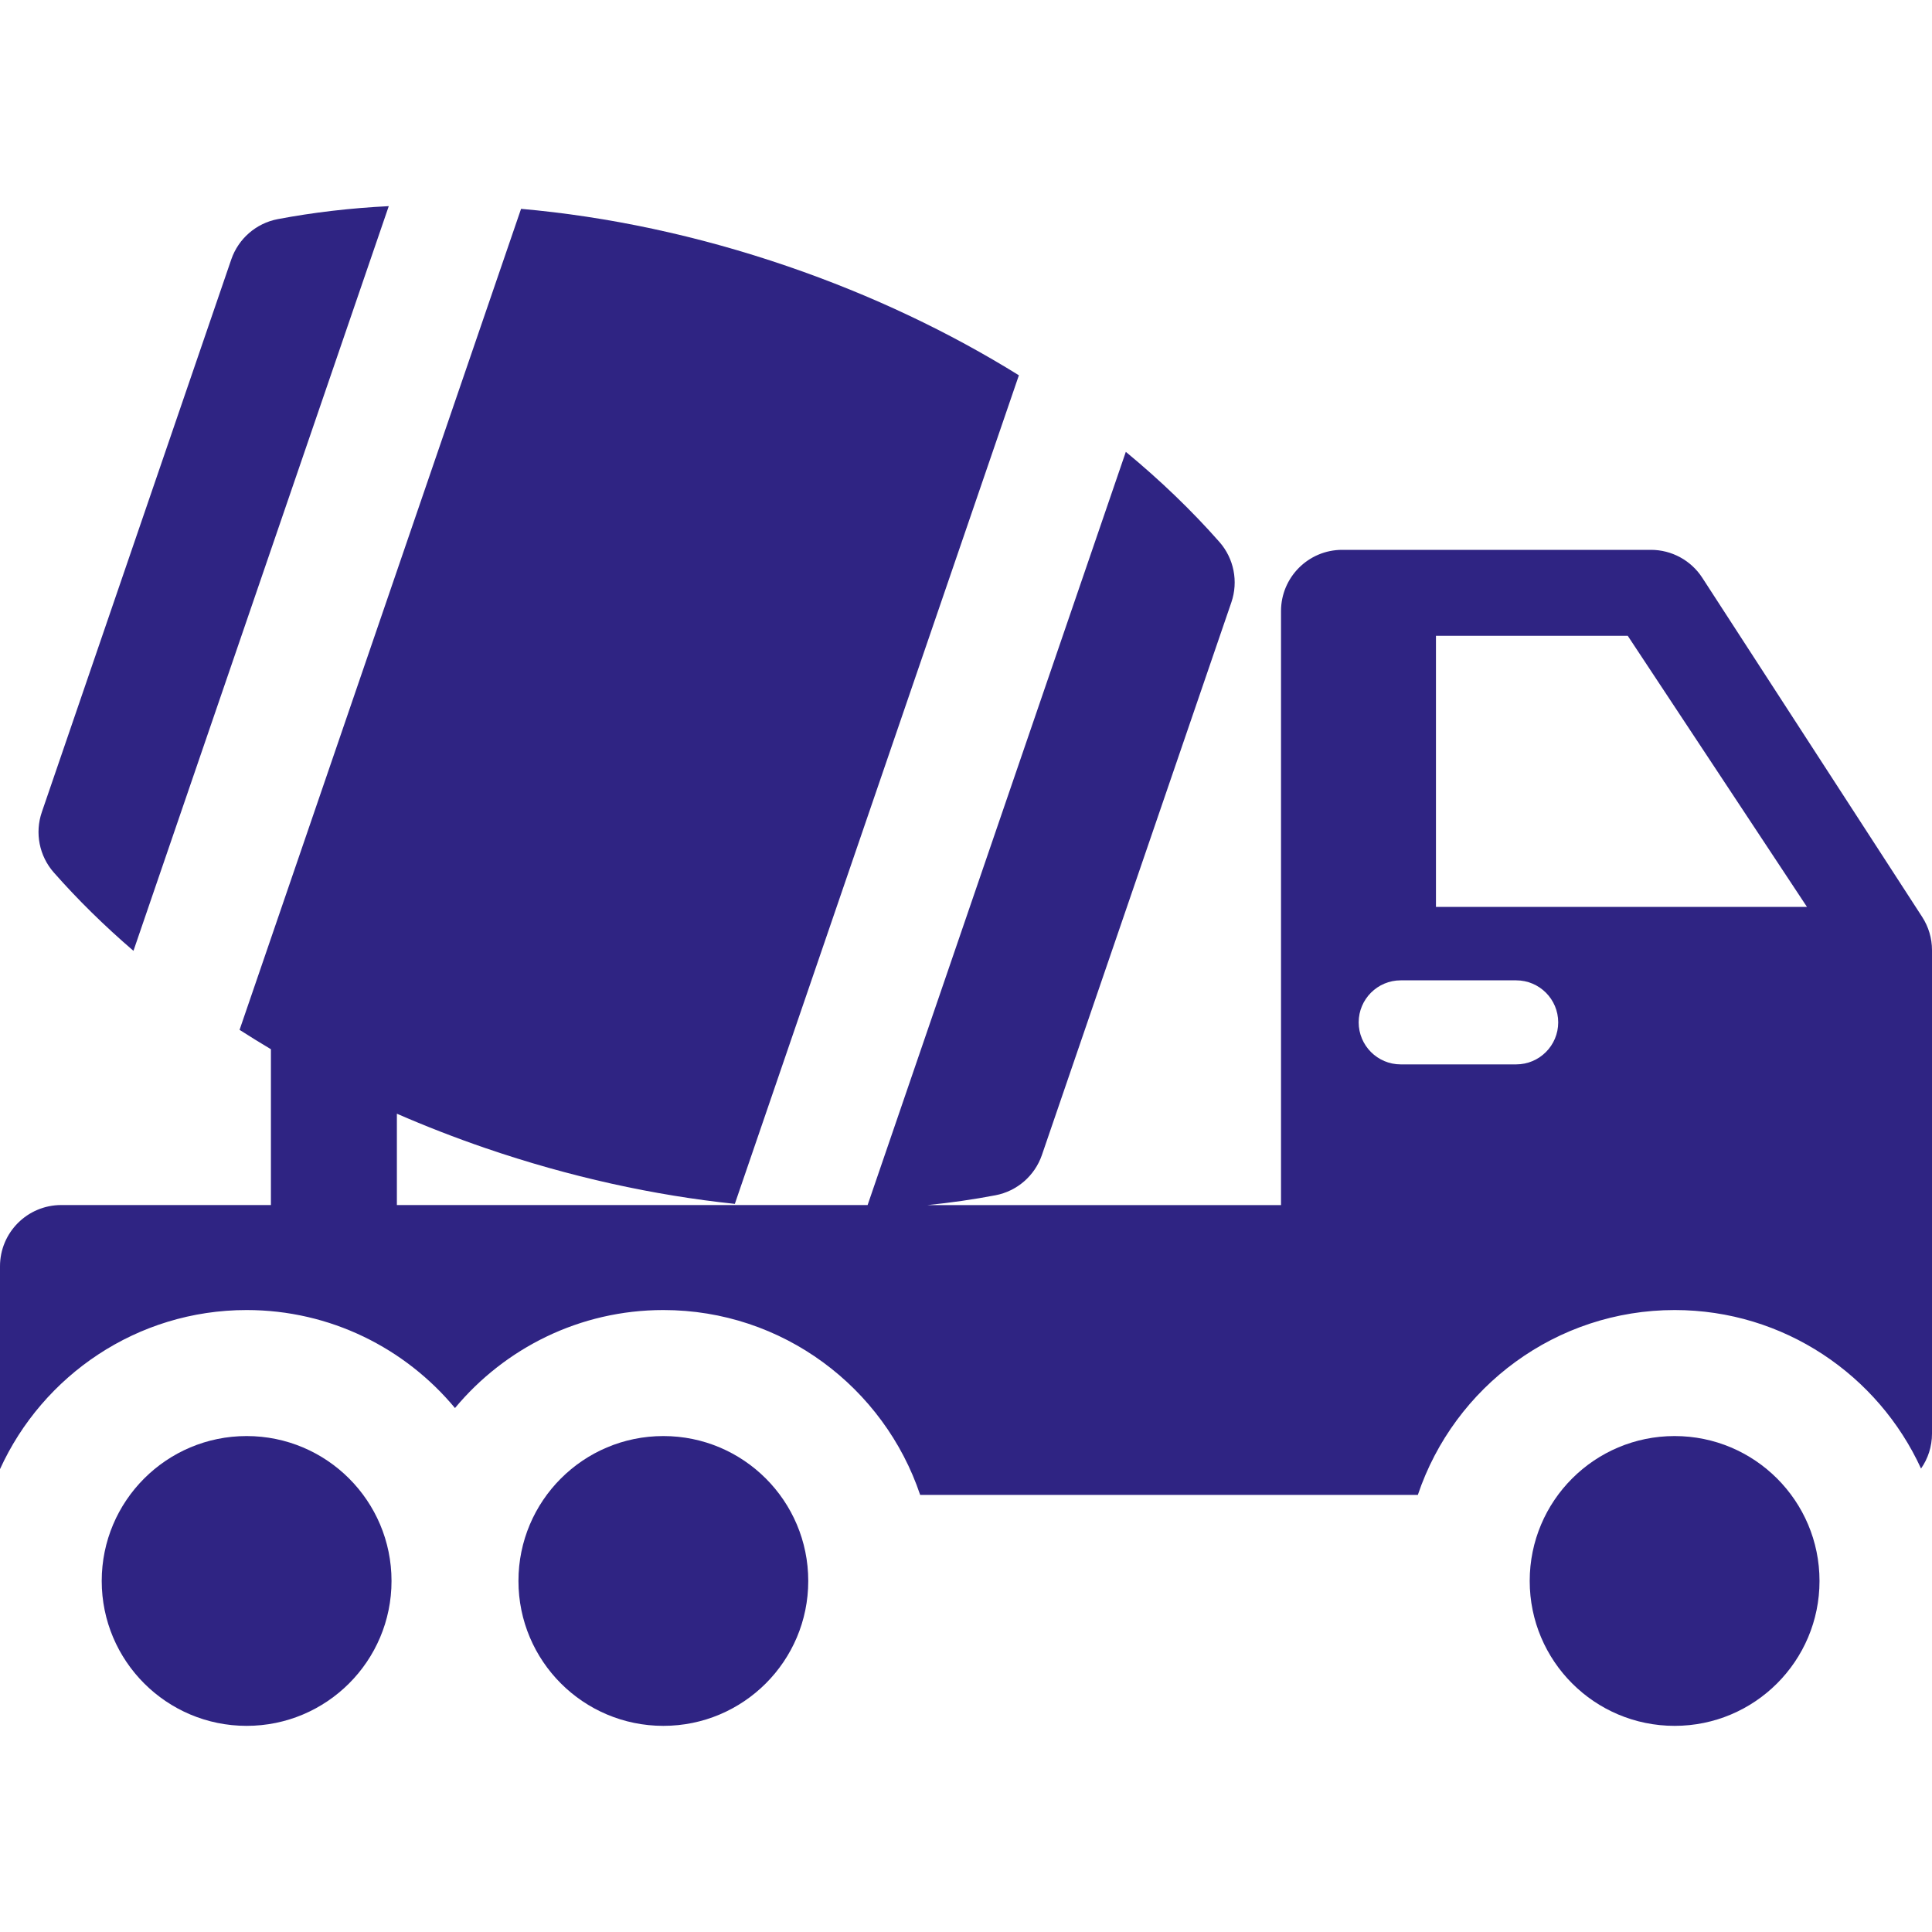 <svg width="40" height="40" viewBox="0 0 40 40" fill="none" xmlns="http://www.w3.org/2000/svg">
<path d="M5.75 4.537C5.303 4.622 4.936 4.941 4.788 5.372L0.866 16.814C0.718 17.244 0.813 17.722 1.113 18.063C1.606 18.623 2.158 19.166 2.763 19.686L8.049 4.268C7.252 4.308 6.483 4.398 5.75 4.537Z" fill="#2F2483"/>
<path d="M39.796 18.983L35.244 11.962C35.011 11.602 34.61 11.384 34.181 11.384H27.789C27.089 11.384 26.522 11.952 26.522 12.652V24.95H19.203C19.684 24.901 20.154 24.834 20.609 24.747C21.057 24.662 21.424 24.343 21.572 23.912L25.494 12.471C25.642 12.04 25.547 11.562 25.247 11.221C24.677 10.574 24.028 9.949 23.309 9.355L17.963 24.949H15.205H8.217V23.058C8.809 23.316 9.421 23.554 10.05 23.77C11.798 24.369 13.54 24.749 15.214 24.925L21.095 7.77C19.665 6.882 18.057 6.113 16.309 5.514C14.437 4.872 12.57 4.481 10.788 4.324L4.96 21.322C5.172 21.458 5.389 21.592 5.609 21.723V24.949H1.267C0.567 24.95 0 25.517 0 26.217V30.417C0.883 28.477 2.839 27.123 5.106 27.123C6.839 27.123 8.391 27.914 9.42 29.152C10.45 27.914 12.002 27.123 13.734 27.123C16.204 27.123 18.304 28.728 19.051 30.95C20.21 30.95 29.047 30.95 29.355 30.95C30.111 28.702 32.227 27.123 34.672 27.123C36.934 27.123 38.887 28.471 39.773 30.405C39.916 30.2 40 29.951 40 29.682V19.672C40 19.427 39.929 19.188 39.796 18.983ZM31.391 22.037H29C28.52 22.037 28.13 21.647 28.13 21.167C28.13 20.687 28.52 20.297 29 20.297H31.391C31.871 20.297 32.261 20.687 32.261 21.167C32.261 21.647 31.871 22.037 31.391 22.037ZM29.73 18.776V13.164H33.701L37.411 18.776H29.73Z" fill="#2F2483"/>
<path d="M34.671 35.732C36.328 35.732 37.671 34.389 37.671 32.732C37.671 31.075 36.328 29.732 34.671 29.732C33.014 29.732 31.671 31.075 31.671 32.732C31.671 34.389 33.014 35.732 34.671 35.732Z" fill="#2F2483"/>
<path d="M5.106 35.732C6.763 35.732 8.106 34.389 8.106 32.732C8.106 31.075 6.763 29.732 5.106 29.732C3.45 29.732 2.106 31.075 2.106 32.732C2.106 34.389 3.45 35.732 5.106 35.732Z" fill="#2F2483"/>
<path d="M13.734 35.732C15.391 35.732 16.734 34.389 16.734 32.732C16.734 31.075 15.391 29.732 13.734 29.732C12.077 29.732 10.734 31.075 10.734 32.732C10.734 34.389 12.077 35.732 13.734 35.732Z" fill="#2F2483"/>
</svg>
